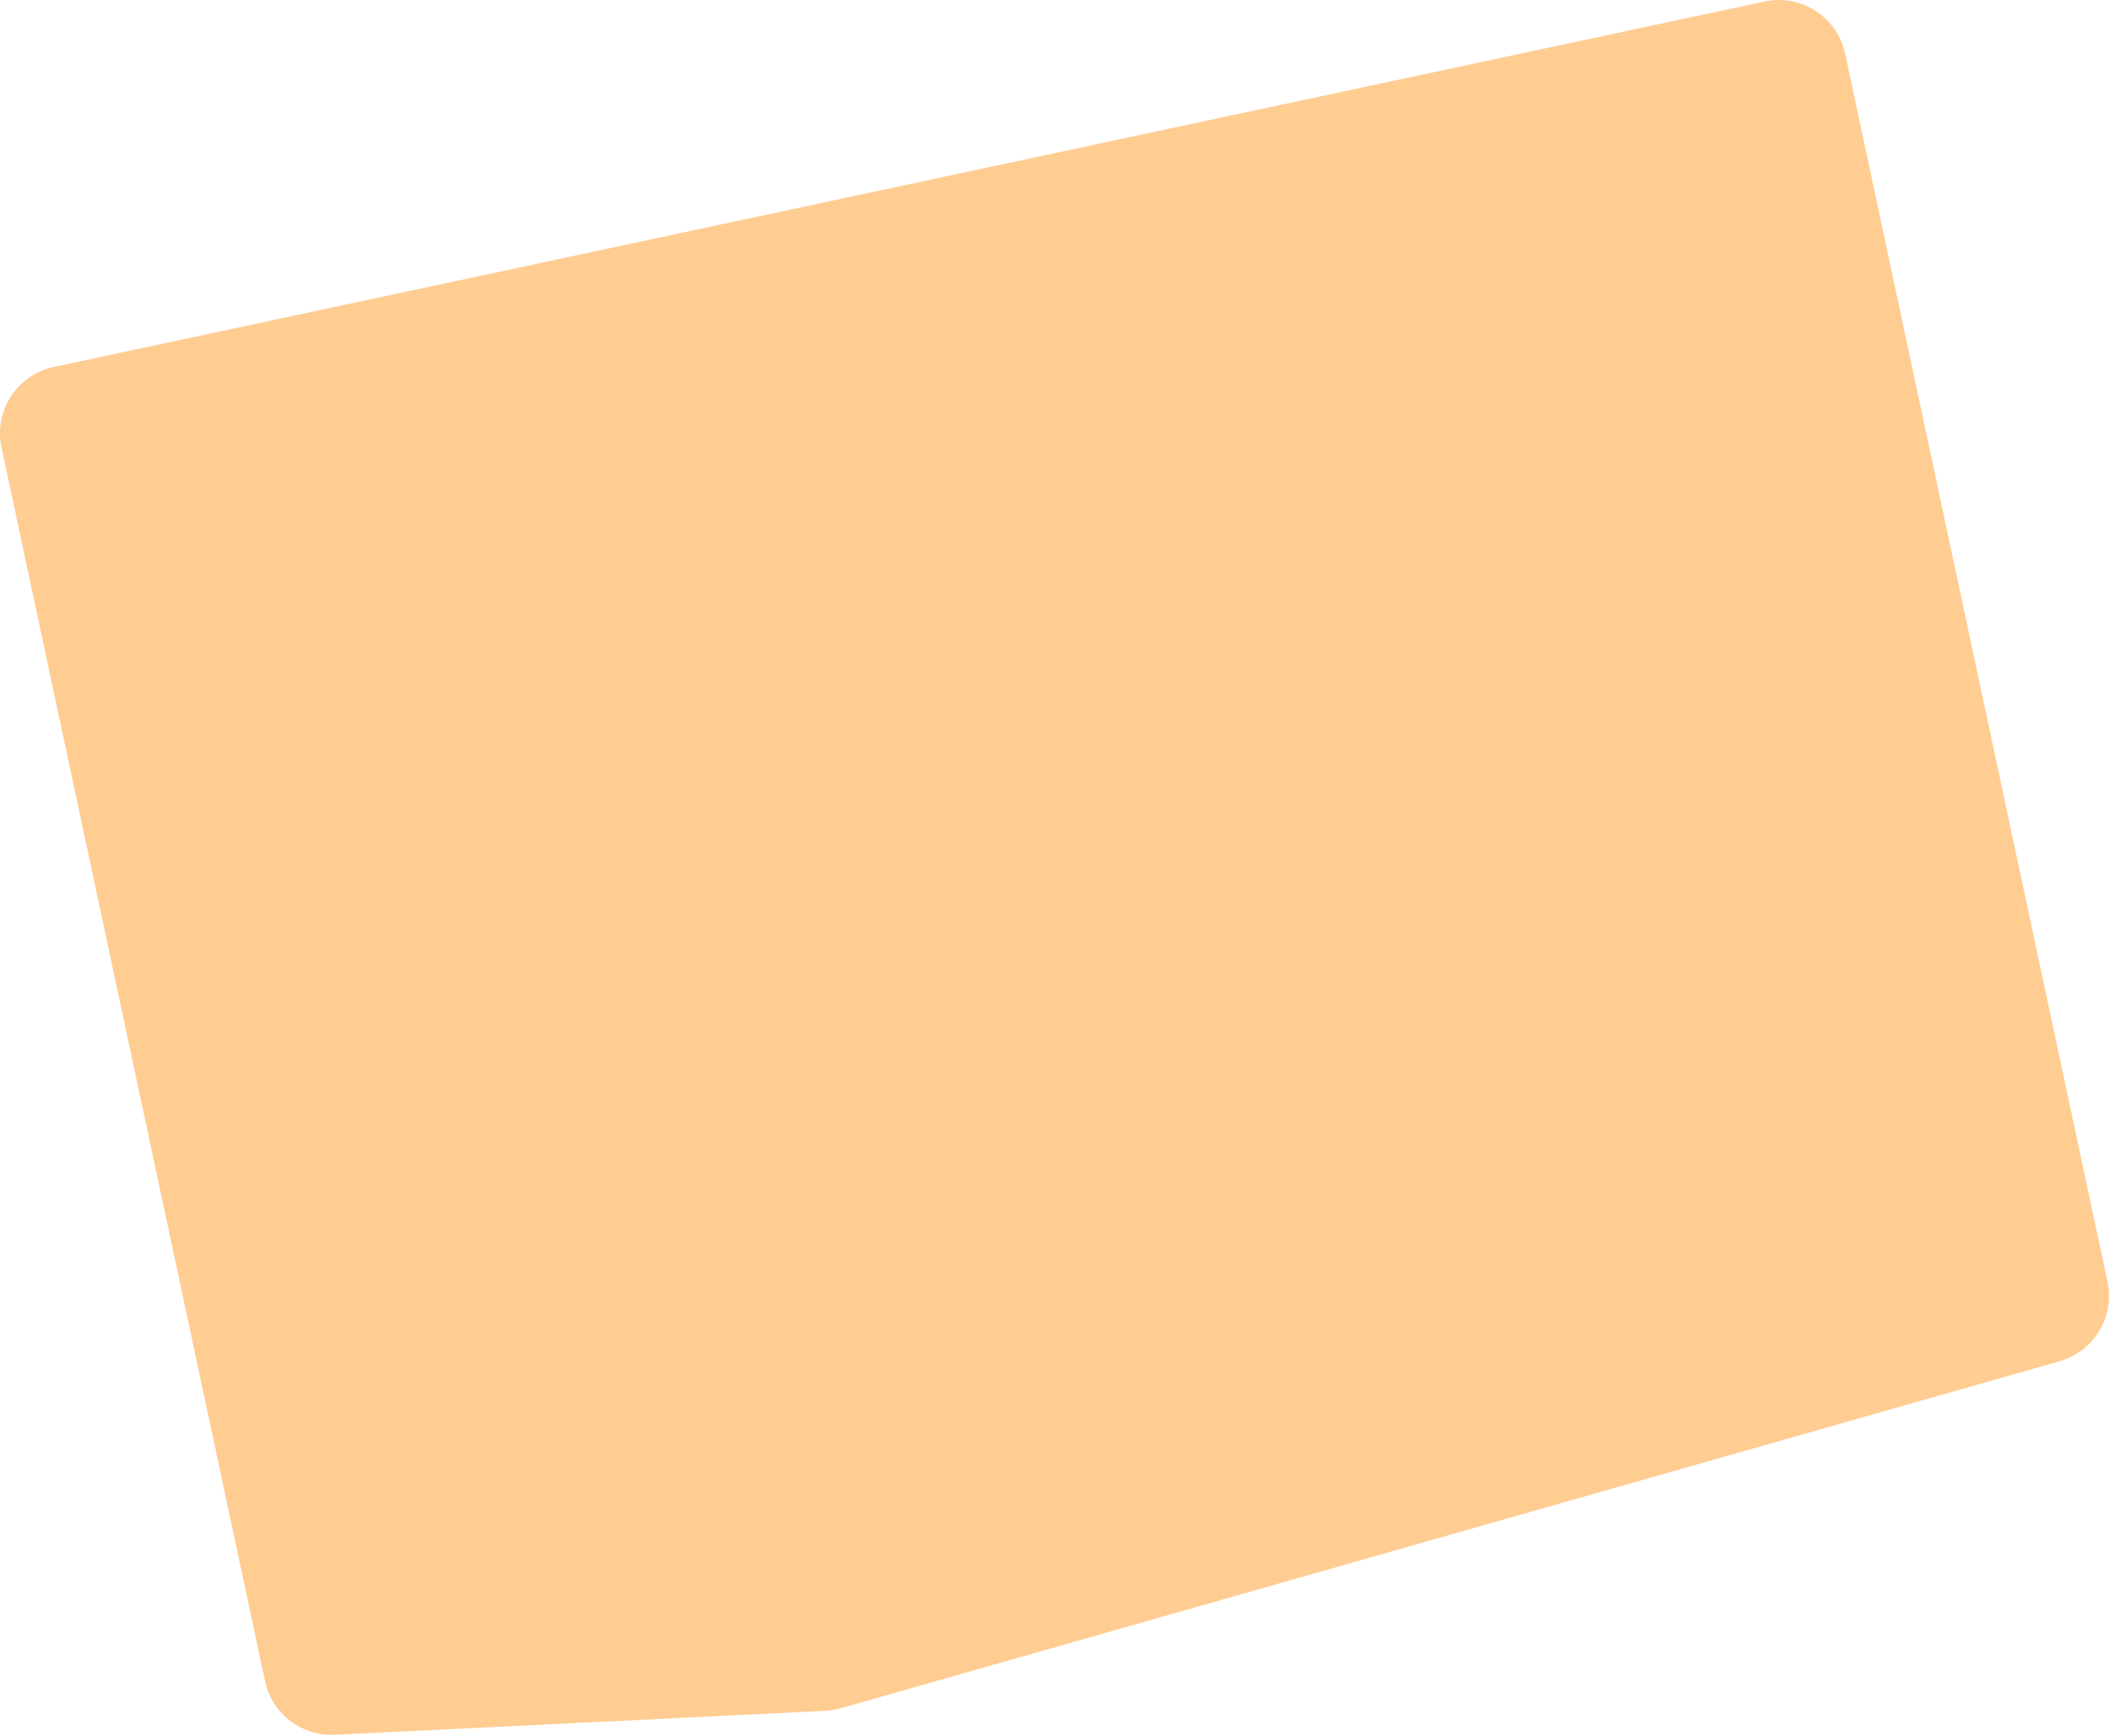 <?xml version="1.0" encoding="UTF-8"?> <svg xmlns="http://www.w3.org/2000/svg" width="1243" height="1023" viewBox="0 0 1243 1023" fill="none"> <path d="M1242.11 755.484C1246.51 776.08 1234.19 796.56 1213.94 802.327L495.38 1006.91C492.446 1007.75 489.425 1008.25 486.378 1008.4L197.307 1022.53C177.716 1023.49 160.319 1010.11 156.222 990.927L0.891 263.778C-3.725 242.167 10.051 220.905 31.663 216.289L1040 0.891C1061.61 -3.725 1082.87 10.052 1087.49 31.663L1242.11 755.484Z" fill="#FF9A26" fill-opacity="0.5"></path> </svg> 